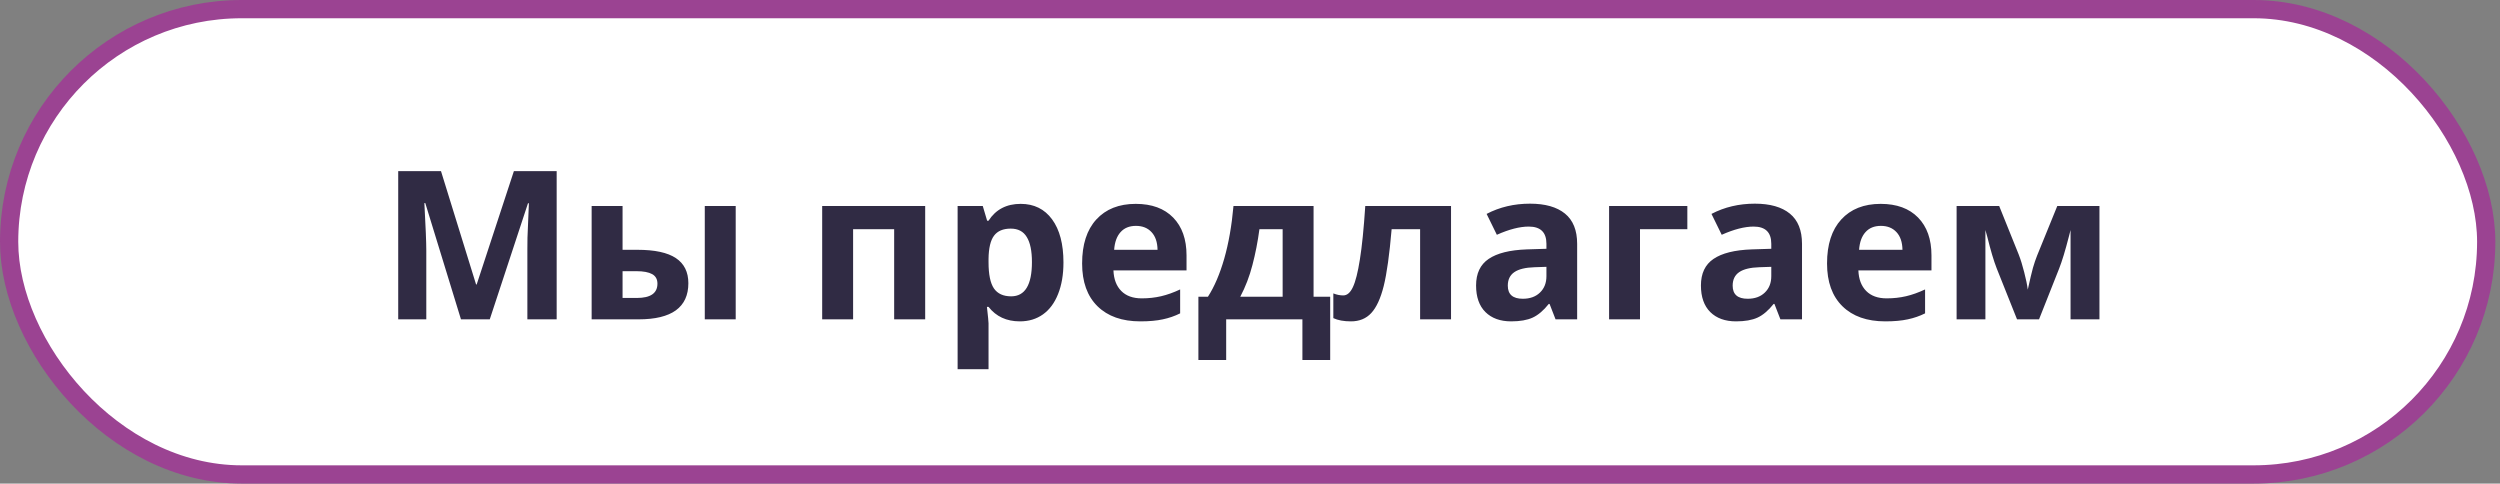 <?xml version="1.0" encoding="UTF-8"?> <svg xmlns="http://www.w3.org/2000/svg" width="274" height="53" viewBox="0 0 274 53" fill="none"><rect x="0" y="0" width="274" height="53" fill="#808080" stroke="none"/><rect x="1" y="1" width="271.489" height="51" rx="25.5" fill="white"></rect><rect x="1" y="1" width="271.489" height="51" rx="25.5" stroke="#9B4392" stroke-width="2"></rect><path d="M50.522 35L46.611 22.256H46.511C46.652 24.848 46.722 26.578 46.722 27.444V35H43.644V18.756H48.333L52.178 31.178H52.244L56.322 18.756H61.011V35H57.8V27.311C57.8 26.948 57.804 26.53 57.811 26.056C57.826 25.581 57.878 24.322 57.967 22.278H57.867L53.678 35H50.522ZM68.233 27.378H69.867C71.763 27.378 73.167 27.681 74.078 28.289C74.989 28.896 75.444 29.815 75.444 31.044C75.444 32.356 74.989 33.344 74.078 34.011C73.167 34.67 71.804 35 69.989 35H64.844V22.578H68.233V27.378ZM72.055 31.089C72.055 30.607 71.863 30.259 71.478 30.044C71.093 29.83 70.519 29.722 69.755 29.722H68.233V32.656H69.8C71.304 32.656 72.055 32.133 72.055 31.089ZM80.633 35H77.244V22.578H80.633V35ZM101.4 22.578V35H98V25.122H93.5V35H90.111V22.578H101.4ZM111.778 35.222C110.318 35.222 109.174 34.693 108.344 33.633H108.167C108.285 34.67 108.344 35.27 108.344 35.433V40.467H104.955V22.578H107.711L108.189 24.189H108.344C109.137 22.959 110.311 22.344 111.867 22.344C113.333 22.344 114.481 22.911 115.311 24.044C116.141 25.178 116.555 26.752 116.555 28.767C116.555 30.093 116.359 31.244 115.967 32.222C115.581 33.2 115.03 33.944 114.311 34.456C113.593 34.967 112.748 35.222 111.778 35.222ZM110.778 25.056C109.941 25.056 109.33 25.315 108.944 25.833C108.559 26.344 108.359 27.193 108.344 28.378V28.744C108.344 30.078 108.541 31.033 108.933 31.611C109.333 32.189 109.963 32.478 110.822 32.478C112.341 32.478 113.1 31.226 113.1 28.722C113.1 27.5 112.911 26.585 112.533 25.978C112.163 25.363 111.578 25.056 110.778 25.056ZM124.5 24.756C123.781 24.756 123.218 24.985 122.811 25.444C122.404 25.896 122.17 26.541 122.111 27.378H126.867C126.852 26.541 126.633 25.896 126.211 25.444C125.789 24.985 125.218 24.756 124.5 24.756ZM124.978 35.222C122.978 35.222 121.415 34.67 120.289 33.567C119.163 32.463 118.6 30.9 118.6 28.878C118.6 26.796 119.118 25.189 120.155 24.056C121.2 22.915 122.641 22.344 124.478 22.344C126.233 22.344 127.6 22.844 128.578 23.844C129.555 24.844 130.044 26.226 130.044 27.989V29.633H122.033C122.07 30.596 122.355 31.348 122.889 31.889C123.422 32.43 124.17 32.7 125.133 32.7C125.881 32.7 126.589 32.622 127.255 32.467C127.922 32.311 128.618 32.063 129.344 31.722V34.344C128.752 34.641 128.118 34.859 127.444 35C126.77 35.148 125.948 35.222 124.978 35.222ZM140.578 32.522V25.122H138.033C137.848 26.5 137.593 27.807 137.267 29.044C136.948 30.282 136.504 31.441 135.933 32.522H140.578ZM145.789 39.456H142.744V35H134.389V39.456H131.344V32.522H132.389C133.1 31.419 133.696 30.026 134.178 28.344C134.659 26.663 134.996 24.741 135.189 22.578H143.967V32.522H145.789V39.456ZM159.033 35H155.644V25.122H152.522C152.285 27.9 151.996 29.974 151.656 31.344C151.315 32.707 150.859 33.696 150.289 34.311C149.726 34.919 148.985 35.222 148.067 35.222C147.281 35.222 146.637 35.104 146.133 34.867V32.156C146.496 32.304 146.859 32.378 147.222 32.378C147.644 32.378 147.996 32.074 148.278 31.467C148.567 30.859 148.822 29.848 149.044 28.433C149.274 27.011 149.47 25.059 149.633 22.578H159.033V35ZM170.489 35L169.833 33.311H169.744C169.174 34.03 168.585 34.53 167.978 34.811C167.378 35.085 166.593 35.222 165.622 35.222C164.43 35.222 163.489 34.882 162.8 34.2C162.118 33.519 161.778 32.548 161.778 31.289C161.778 29.97 162.237 29 163.155 28.378C164.081 27.748 165.474 27.4 167.333 27.333L169.489 27.267V26.722C169.489 25.463 168.844 24.833 167.555 24.833C166.563 24.833 165.396 25.133 164.055 25.733L162.933 23.444C164.363 22.696 165.948 22.322 167.689 22.322C169.355 22.322 170.633 22.685 171.522 23.411C172.411 24.137 172.856 25.241 172.856 26.722V35H170.489ZM169.489 29.244L168.178 29.289C167.193 29.319 166.459 29.496 165.978 29.822C165.496 30.148 165.255 30.644 165.255 31.311C165.255 32.267 165.804 32.744 166.9 32.744C167.685 32.744 168.311 32.519 168.778 32.067C169.252 31.615 169.489 31.015 169.489 30.267V29.244ZM184.933 22.578V25.122H179.744V35H176.356V22.578H184.933ZM195.133 35L194.478 33.311H194.389C193.818 34.03 193.23 34.53 192.622 34.811C192.022 35.085 191.237 35.222 190.267 35.222C189.074 35.222 188.133 34.882 187.444 34.2C186.763 33.519 186.422 32.548 186.422 31.289C186.422 29.97 186.881 29 187.8 28.378C188.726 27.748 190.118 27.4 191.978 27.333L194.133 27.267V26.722C194.133 25.463 193.489 24.833 192.2 24.833C191.207 24.833 190.041 25.133 188.7 25.733L187.578 23.444C189.007 22.696 190.593 22.322 192.333 22.322C194 22.322 195.278 22.685 196.167 23.411C197.056 24.137 197.5 25.241 197.5 26.722V35H195.133ZM194.133 29.244L192.822 29.289C191.837 29.319 191.104 29.496 190.622 29.822C190.141 30.148 189.9 30.644 189.9 31.311C189.9 32.267 190.448 32.744 191.544 32.744C192.33 32.744 192.956 32.519 193.422 32.067C193.896 31.615 194.133 31.015 194.133 30.267V29.244ZM206.144 24.756C205.426 24.756 204.863 24.985 204.456 25.444C204.048 25.896 203.815 26.541 203.756 27.378H208.511C208.496 26.541 208.278 25.896 207.856 25.444C207.433 24.985 206.863 24.756 206.144 24.756ZM206.622 35.222C204.622 35.222 203.059 34.67 201.933 33.567C200.807 32.463 200.244 30.9 200.244 28.878C200.244 26.796 200.763 25.189 201.8 24.056C202.844 22.915 204.285 22.344 206.122 22.344C207.878 22.344 209.244 22.844 210.222 23.844C211.2 24.844 211.689 26.226 211.689 27.989V29.633H203.678C203.715 30.596 204 31.348 204.533 31.889C205.067 32.43 205.815 32.7 206.778 32.7C207.526 32.7 208.233 32.622 208.9 32.467C209.567 32.311 210.263 32.063 210.989 31.722V34.344C210.396 34.641 209.763 34.859 209.089 35C208.415 35.148 207.593 35.222 206.622 35.222ZM230.1 35H226.933V25.211L226.755 25.9C226.355 27.463 225.996 28.644 225.678 29.444L223.478 35H221.067L218.833 29.4C218.515 28.585 218.174 27.441 217.811 25.967L217.6 25.211V35H214.444V22.578H219.111L221.244 27.878C221.467 28.448 221.67 29.104 221.855 29.844C222.048 30.585 222.178 31.218 222.244 31.744C222.489 30.633 222.678 29.837 222.811 29.356C222.952 28.867 223.104 28.419 223.267 28.011C223.43 27.604 224.167 25.793 225.478 22.578H230.1V35Z" fill="#302B44"></path></svg> 